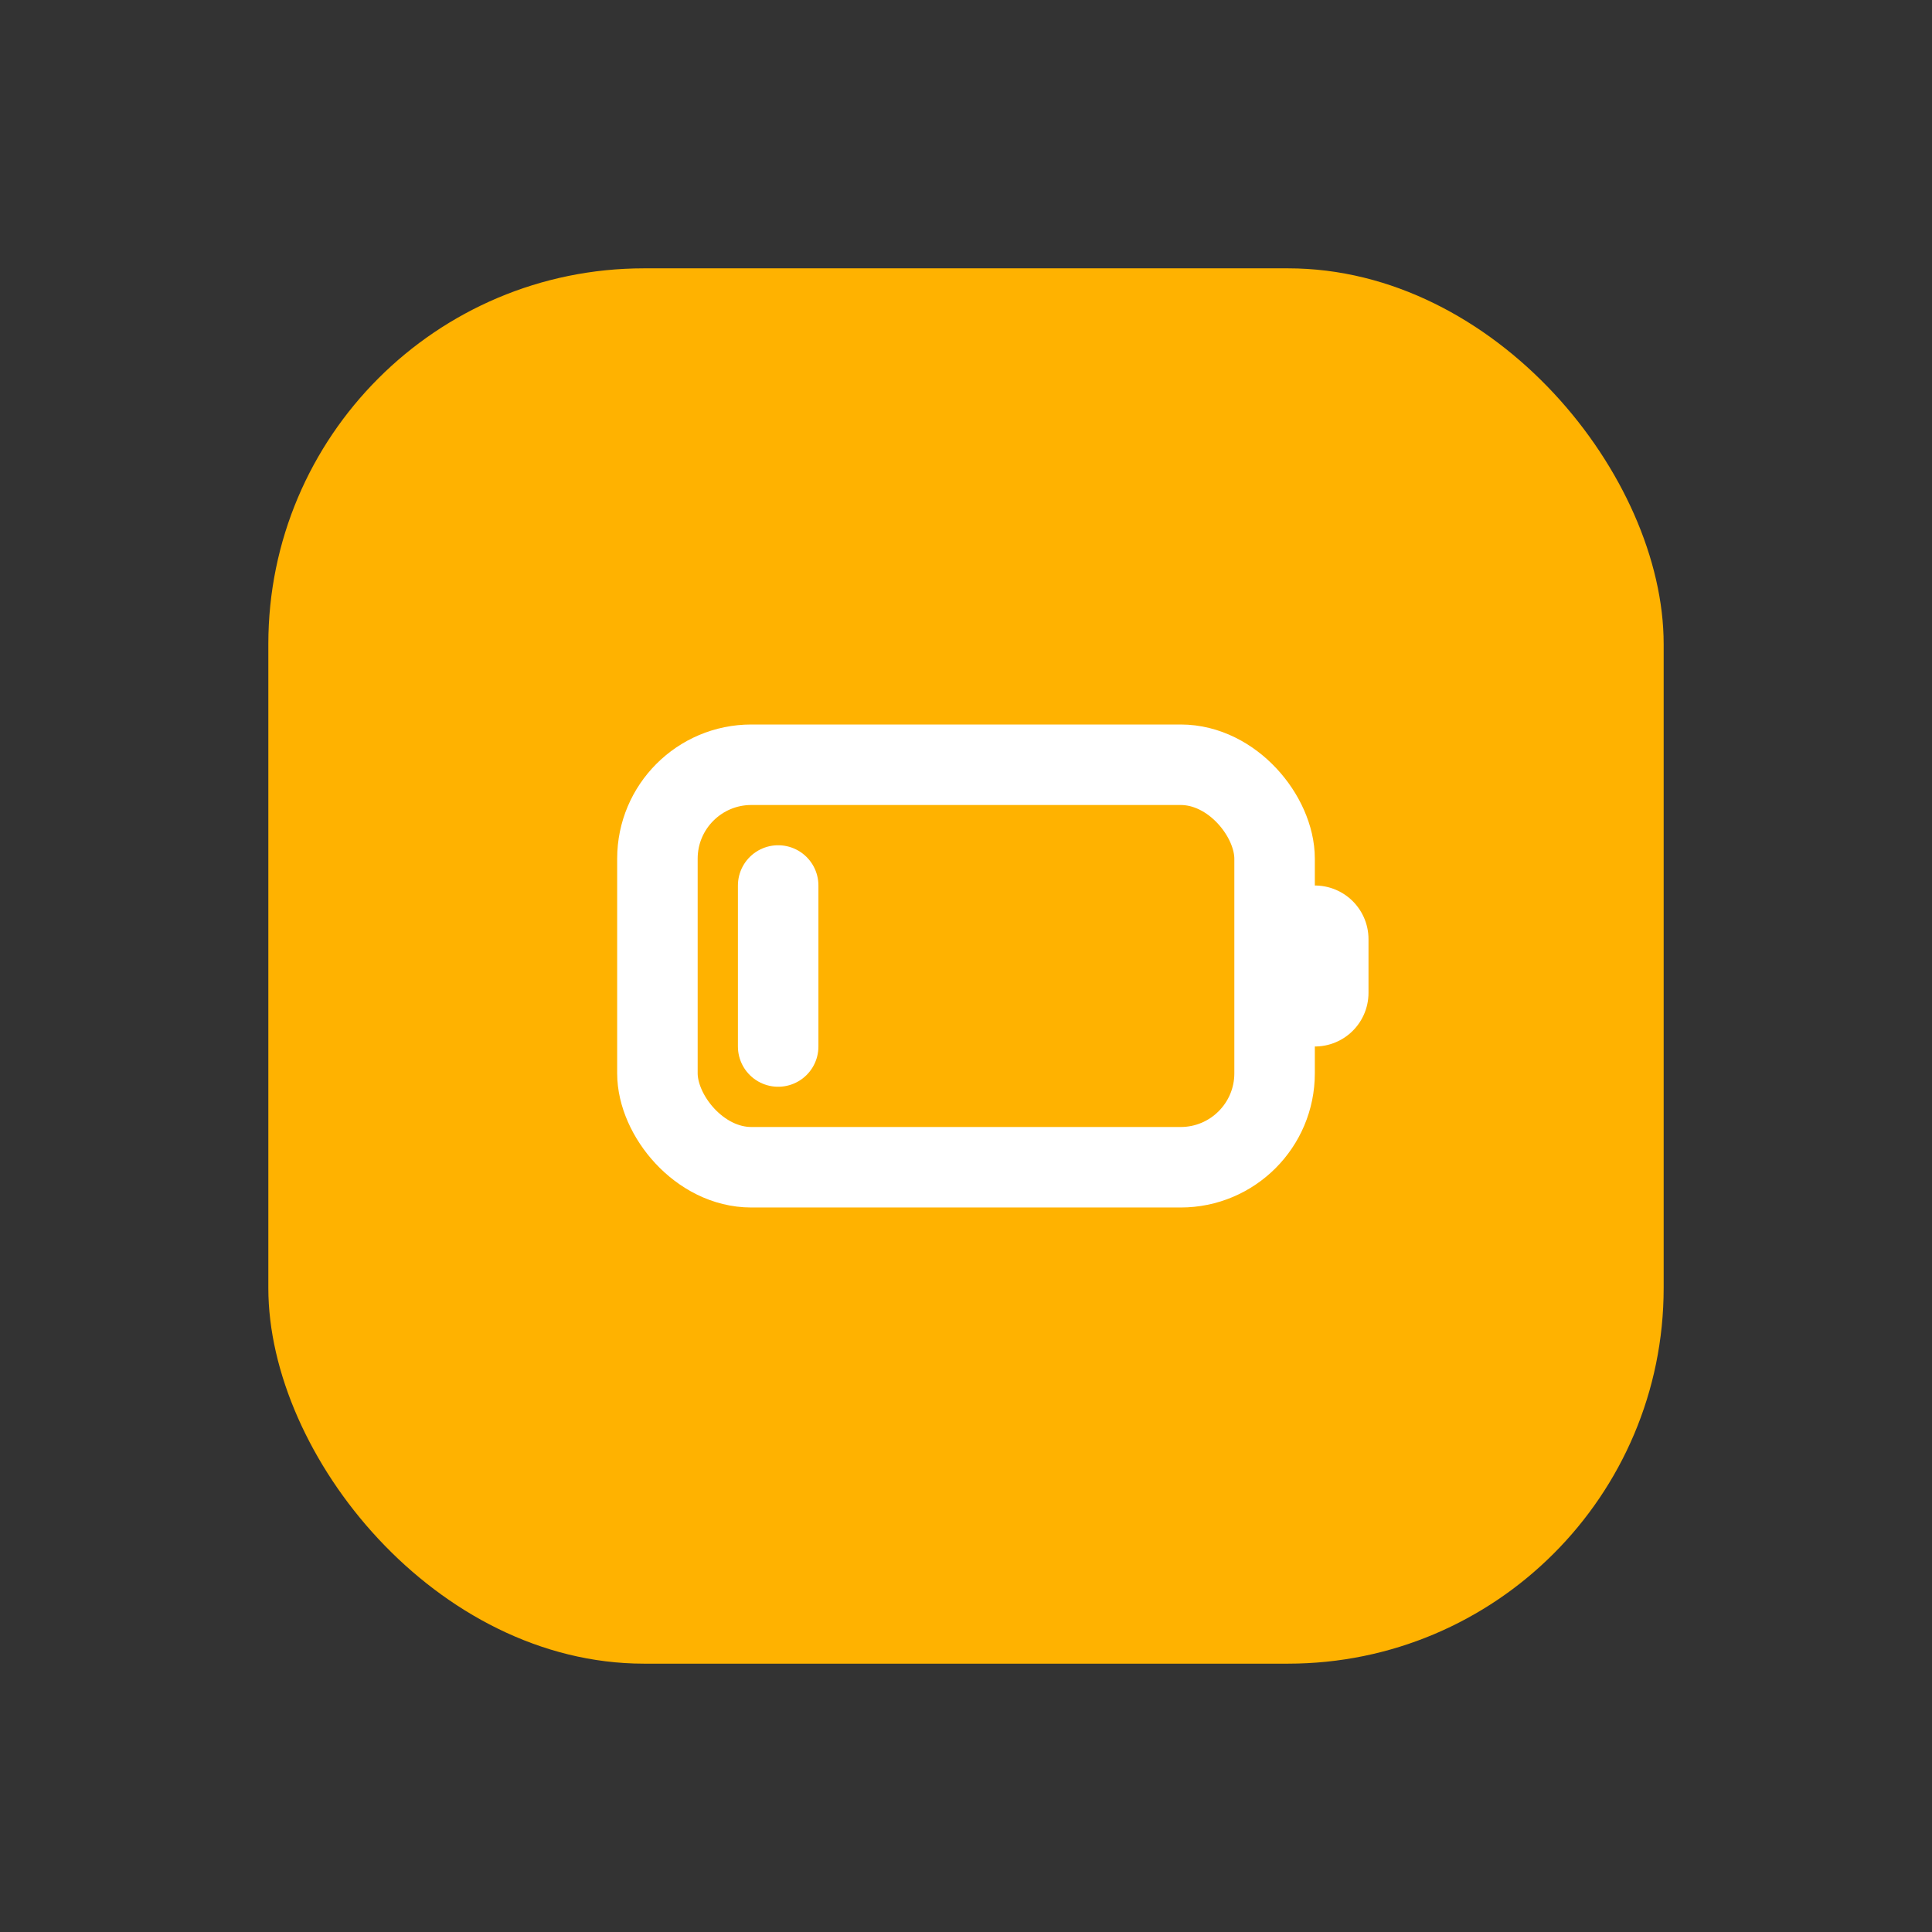 <svg width="72" height="72" viewBox="0 0 72 72" fill="none" xmlns="http://www.w3.org/2000/svg">
<rect x="0" y="0" width="72" height="72" fill="#333333" stroke="none"/>
<rect x="10" y="10" width="52" height="52" rx="14" fill="#FFB200"/>
<rect x="24.5" y="28.5" width="23" height="15" rx="3.5" stroke="white" stroke-width="3"/>
<path d="M49 35L49 37" stroke="white" stroke-width="4" stroke-linecap="round"/>
<path d="M29 33L29 39" stroke="white" stroke-width="3" stroke-linecap="round"/>
</svg>
